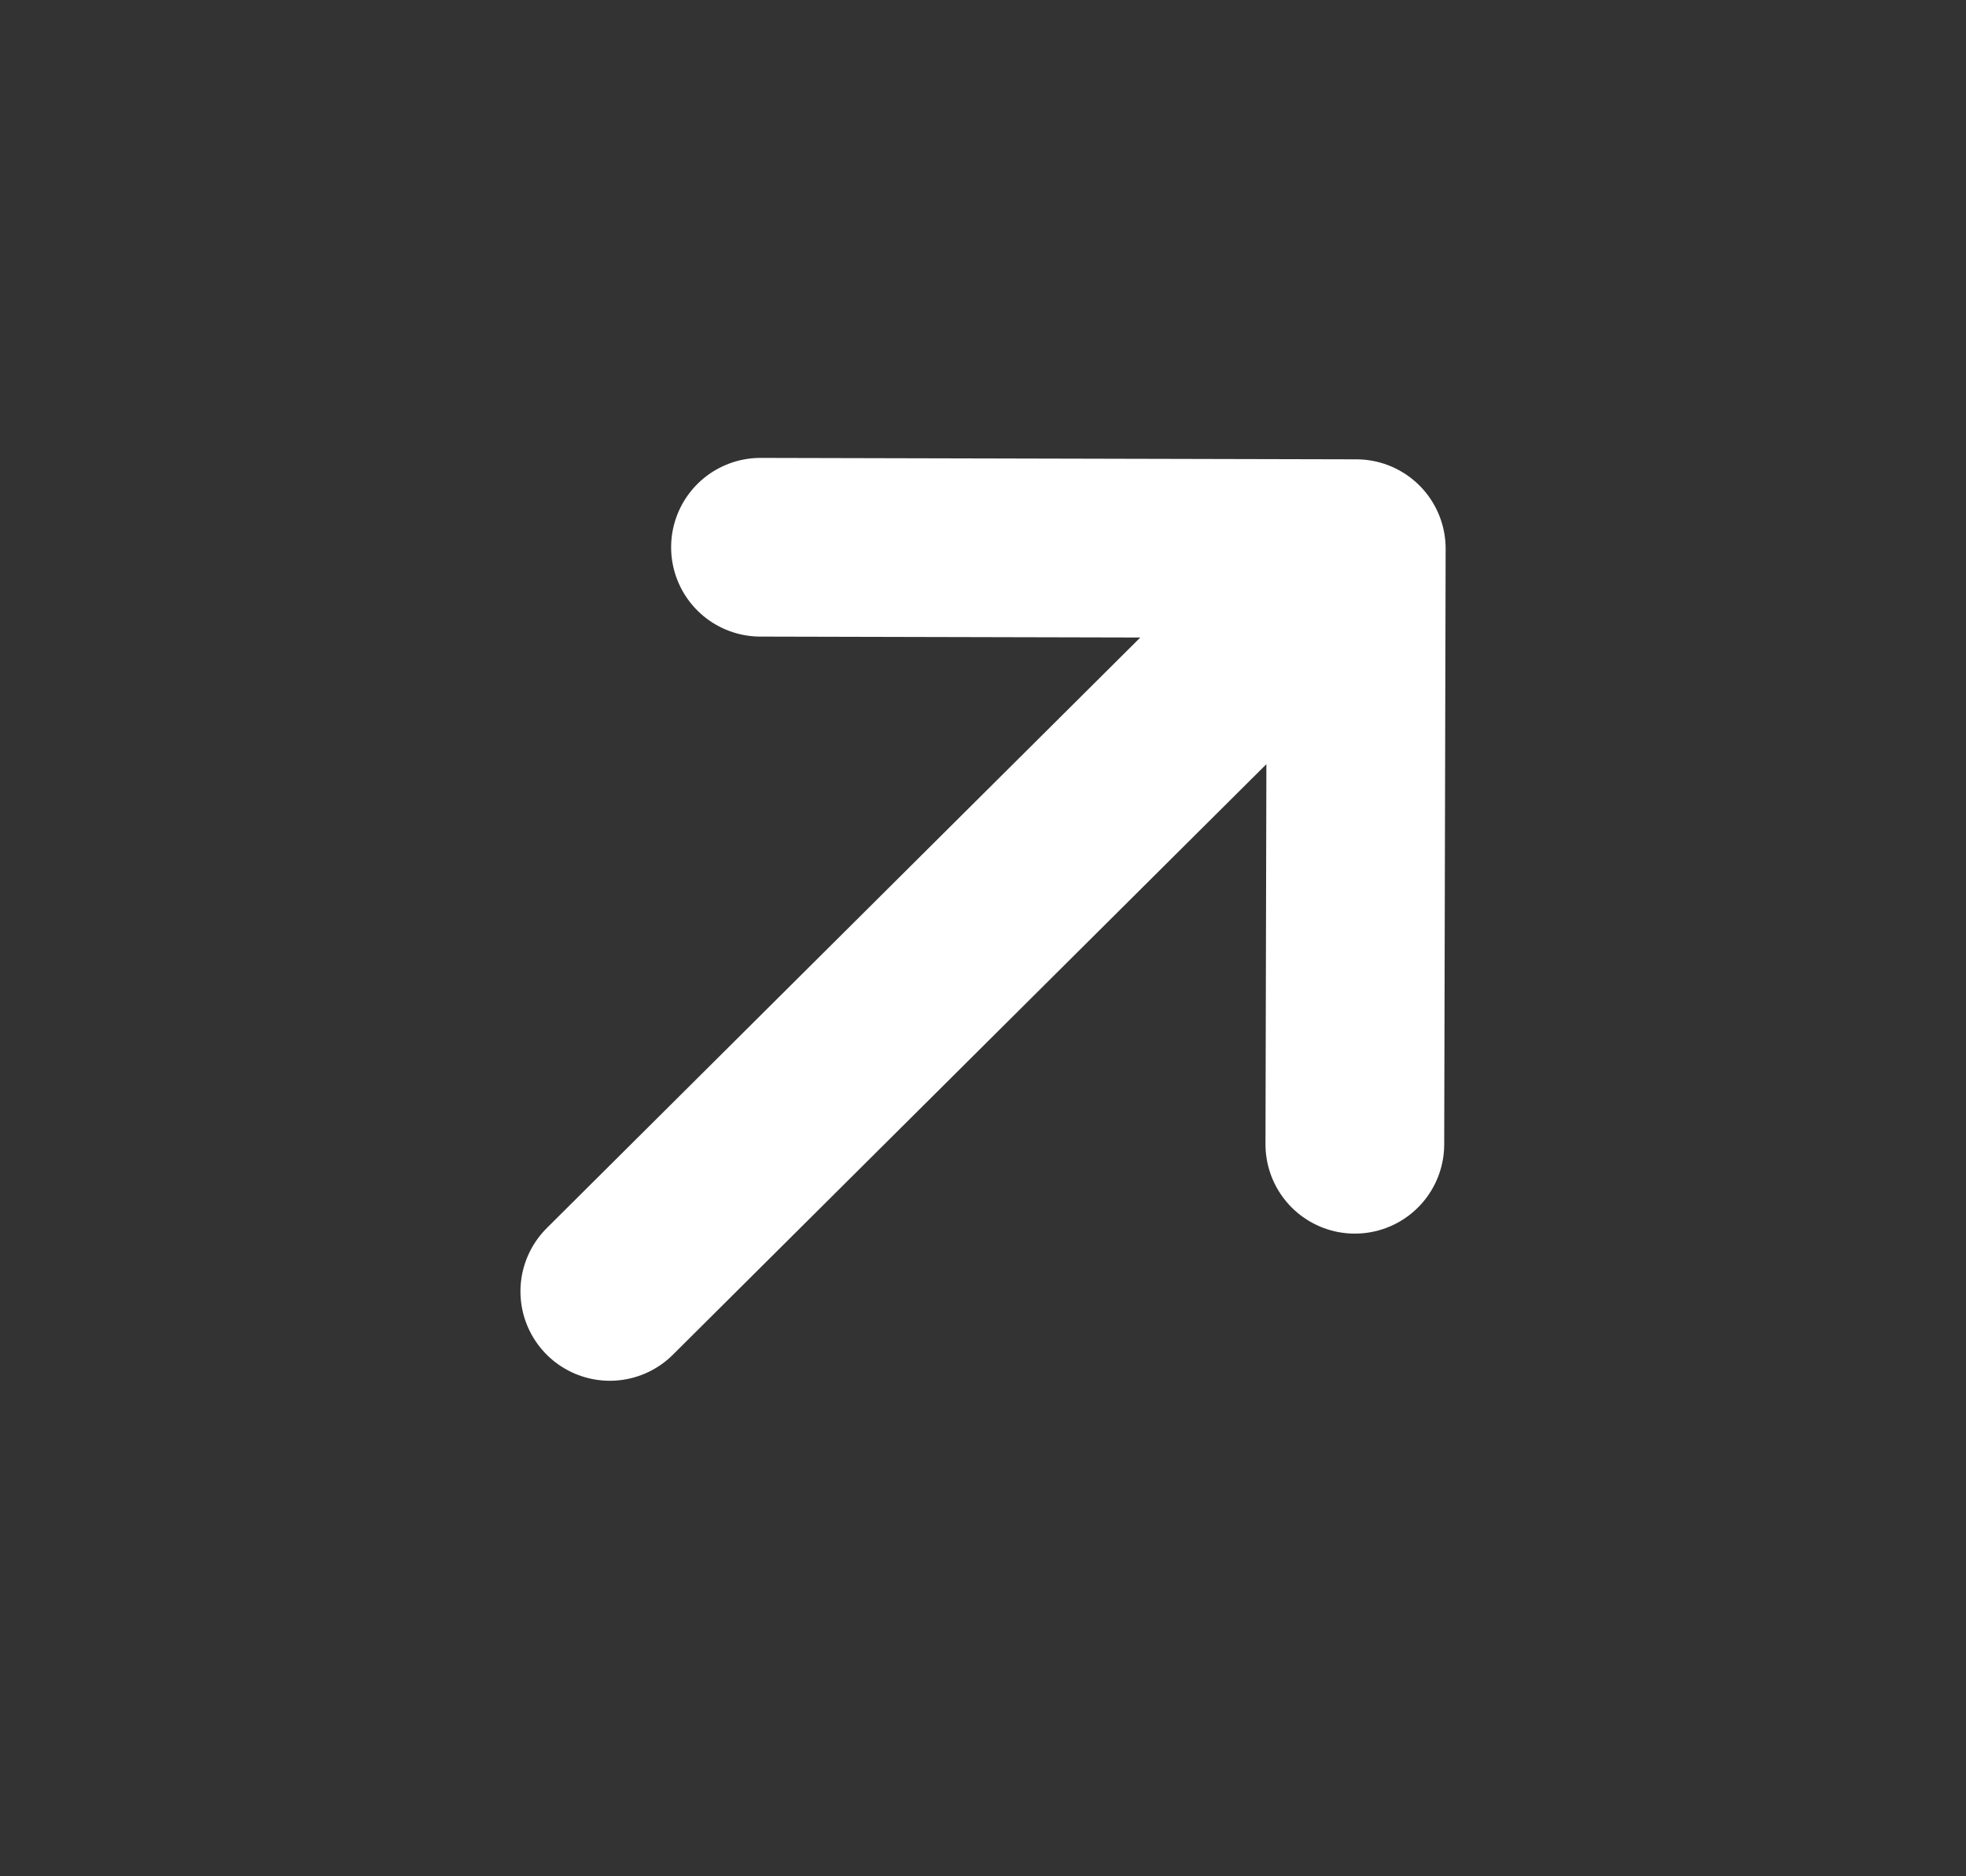 <?xml version="1.0" encoding="UTF-8"?>
<svg xmlns="http://www.w3.org/2000/svg" width="22" height="21" viewBox="0 0 22 21" fill="none">
  <rect x="0" y="0" width="22" height="21" fill="#333333" stroke="none"/>
  <g id="Arrow / Arrow_Up_Right_MD">
    <path id="Vector" d="M6.824 14.454L15.177 6.141M15.177 6.141L8.51 6.125M15.177 6.141L15.161 12.807" stroke="white" stroke-width="2" stroke-linecap="round" stroke-linejoin="round"></path>
  </g>
</svg>

